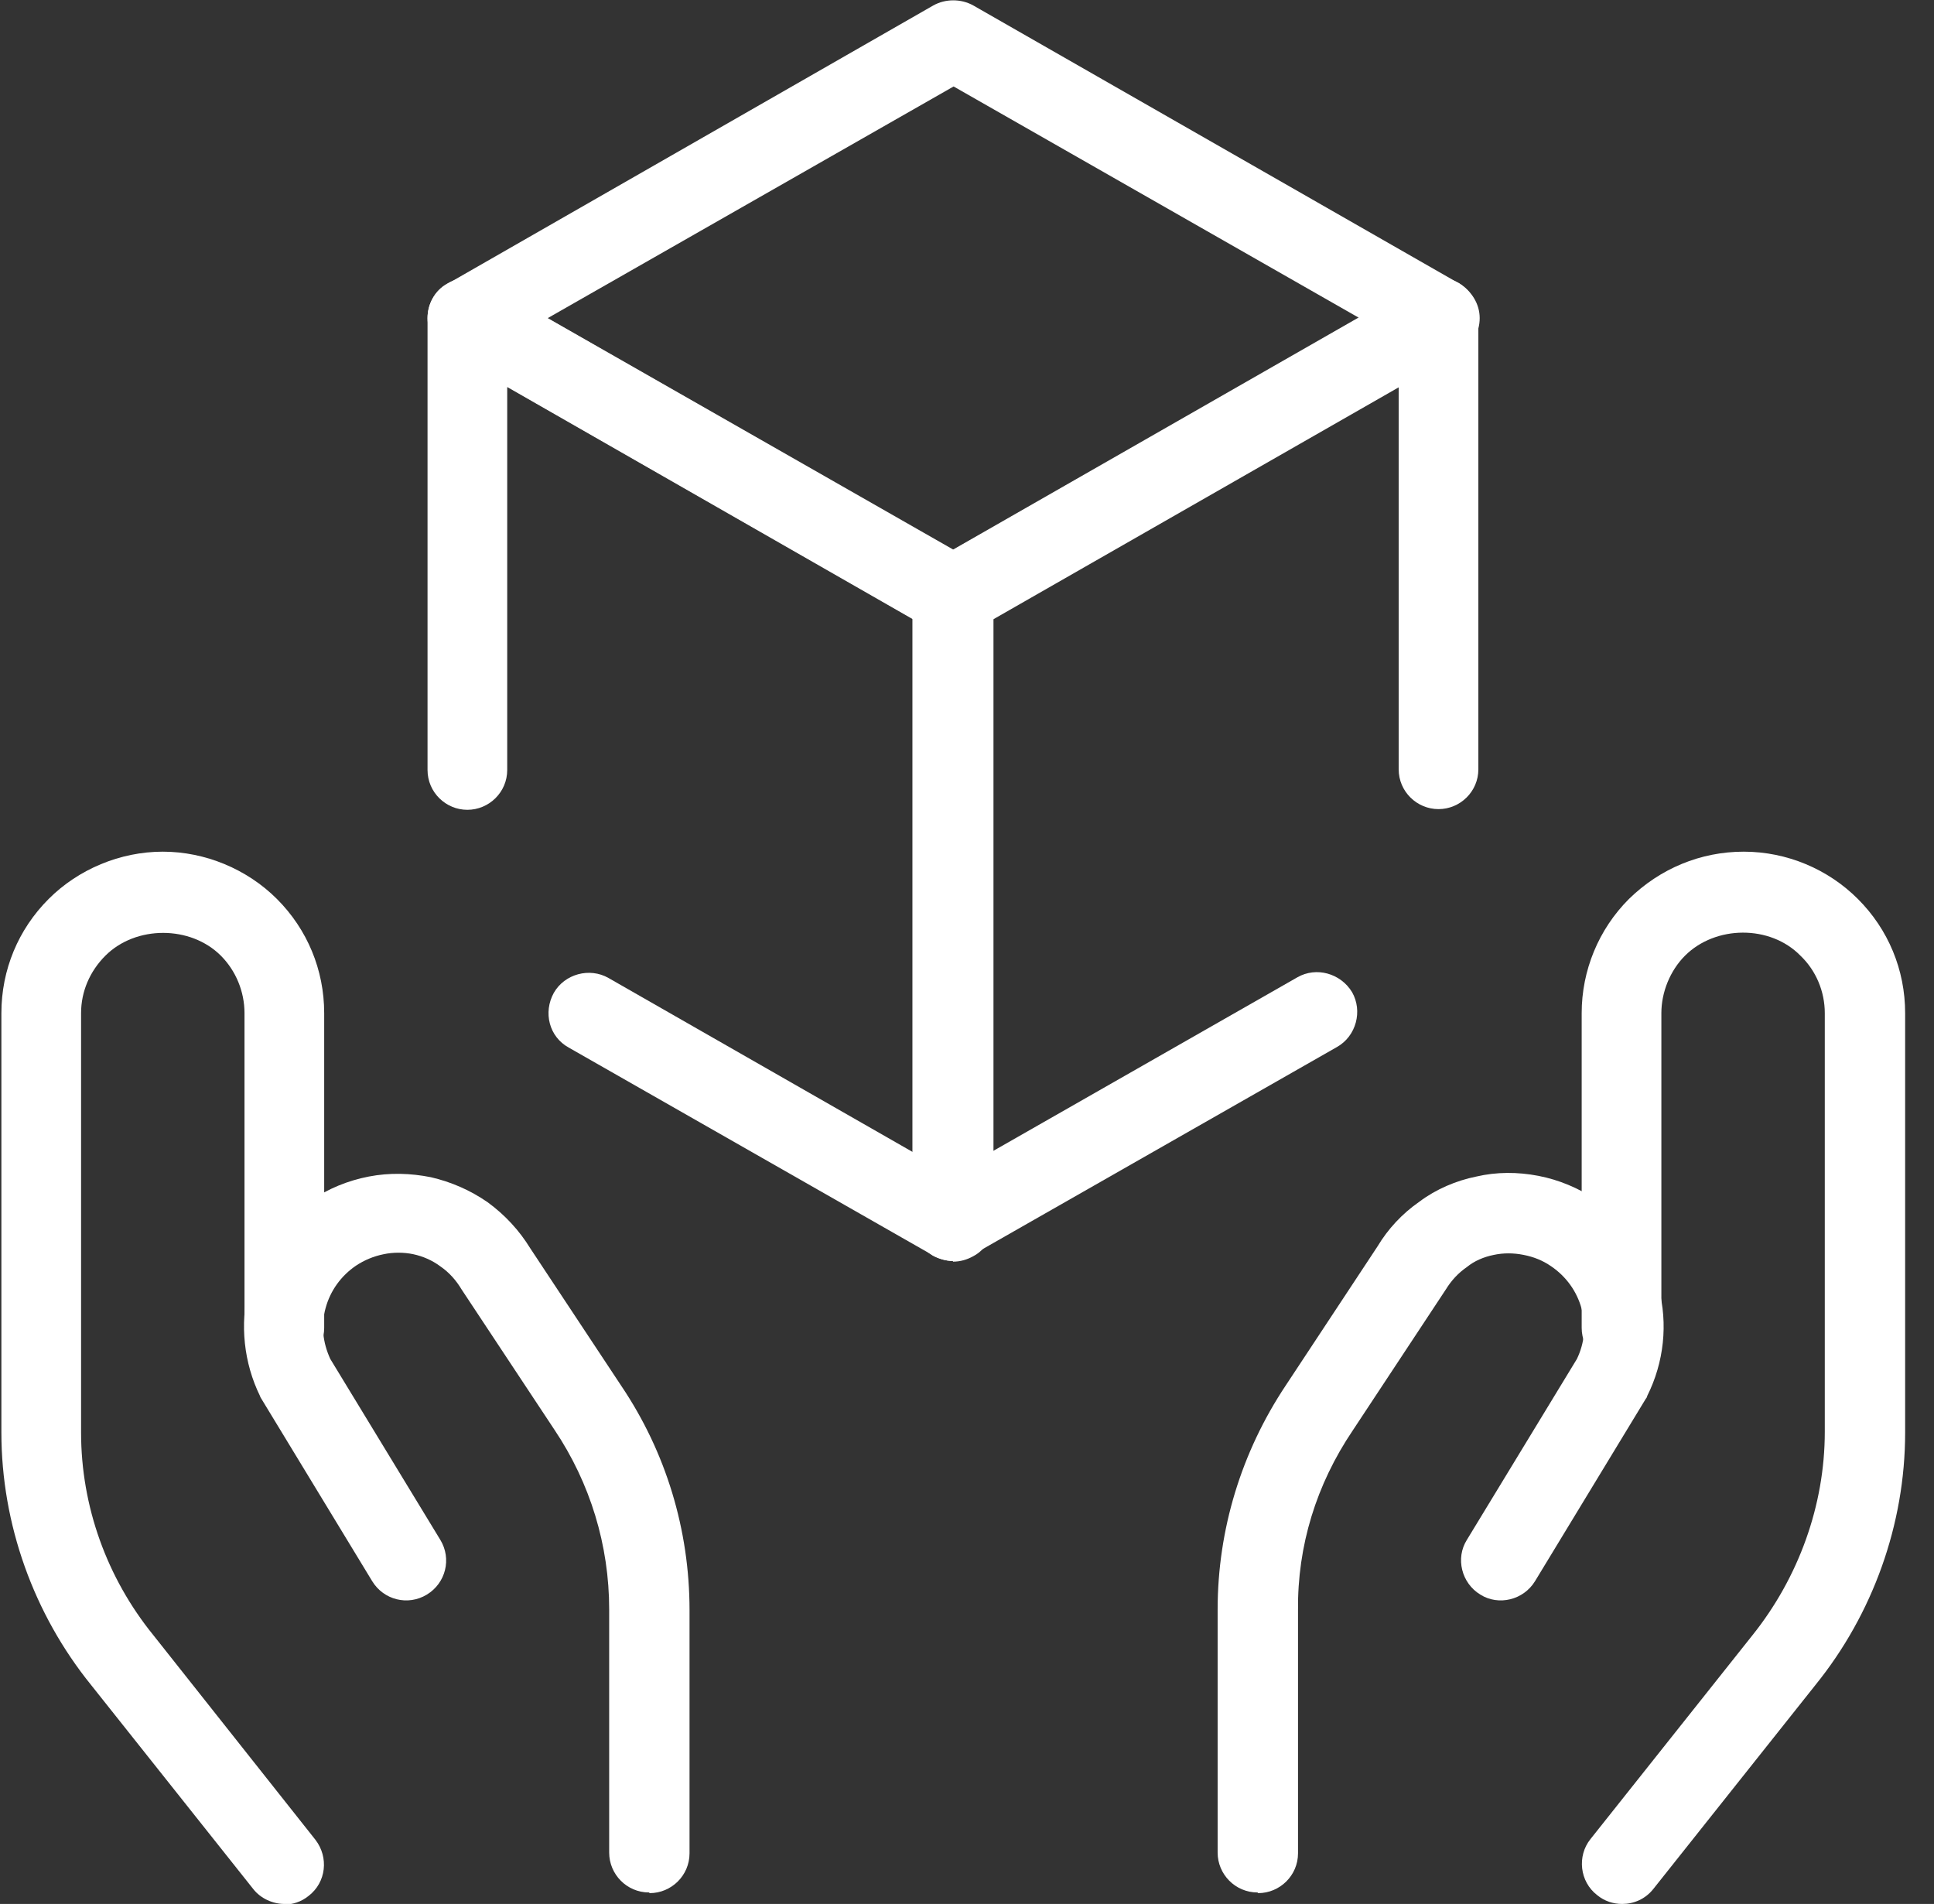 <?xml version="1.0" encoding="UTF-8"?>
<svg xmlns="http://www.w3.org/2000/svg" width="64" height="63" viewBox="0 0 64 63" fill="none">
  <rect x="0" y="0" width="64" height="63" fill="#333333" stroke="none"/>
  <g clip-path="url(#clip0_1702_37579)">
    <path d="M9.41 63C9.03 63 8.627 62.821 8.382 62.508L3.018 55.759C1.118 53.413 0.046 50.44 0.046 47.401V33.523C0.046 32.092 0.604 30.751 1.61 29.746C2.593 28.762 3.979 28.181 5.387 28.181C6.795 28.181 8.18 28.762 9.164 29.746C10.169 30.751 10.728 32.092 10.728 33.523V43.937C10.728 44.674 10.125 45.255 9.41 45.255C8.694 45.255 8.091 44.674 8.091 43.937V33.523C8.091 32.807 7.801 32.115 7.309 31.623C6.303 30.617 4.493 30.617 3.487 31.623C2.973 32.137 2.683 32.807 2.683 33.523V47.401C2.683 49.837 3.532 52.206 5.074 54.105L10.438 60.877C10.885 61.458 10.795 62.285 10.214 62.732C9.968 62.933 9.678 63.022 9.387 63.022" fill="white"></path>
    <path d="M21.477 62.62C20.74 62.62 20.159 62.017 20.159 61.301V53.256C20.159 51.133 19.533 49.077 18.349 47.311L15.287 42.685C15.086 42.35 14.862 42.104 14.572 41.903C14.304 41.702 13.991 41.568 13.678 41.501C13.365 41.434 13.007 41.434 12.695 41.501C12.359 41.568 12.046 41.702 11.778 41.881C11.287 42.216 10.929 42.708 10.773 43.289C10.616 43.847 10.683 44.428 10.929 44.965L14.572 50.954C14.952 51.58 14.751 52.384 14.125 52.764C13.499 53.144 12.695 52.943 12.315 52.317L8.649 46.283C8.649 46.283 8.605 46.216 8.605 46.194C8.068 45.099 7.934 43.825 8.225 42.641C8.538 41.434 9.275 40.406 10.303 39.713C10.862 39.333 11.51 39.065 12.203 38.931C12.896 38.797 13.588 38.819 14.259 38.953C14.929 39.109 15.555 39.378 16.136 39.78C16.717 40.205 17.187 40.719 17.544 41.3L20.561 45.859C22.036 48.049 22.818 50.619 22.818 53.278V61.324C22.818 62.061 22.215 62.642 21.5 62.642" fill="white"></path>
    <path d="M53.681 63C53.391 63 53.1 62.911 52.855 62.709C52.273 62.263 52.184 61.413 52.631 60.855L57.995 54.105C59.514 52.206 60.386 49.815 60.386 47.379V33.523C60.386 32.807 60.096 32.115 59.581 31.623C58.576 30.595 56.766 30.617 55.76 31.623C55.268 32.115 54.978 32.83 54.978 33.523V43.937C54.978 44.674 54.374 45.255 53.659 45.255C52.944 45.255 52.341 44.674 52.341 43.937V33.523C52.341 32.115 52.899 30.751 53.905 29.746C54.933 28.74 56.274 28.181 57.704 28.181C59.135 28.181 60.498 28.762 61.481 29.746C62.487 30.751 63.045 32.092 63.045 33.523V47.401C63.045 50.44 61.973 53.413 60.073 55.759L54.709 62.508C54.441 62.843 54.061 63 53.681 63Z" fill="white"></path>
    <path d="M41.613 62.62C40.876 62.62 40.294 62.017 40.294 61.302V53.256C40.294 50.619 41.077 48.049 42.552 45.837L45.591 41.233C45.926 40.674 46.396 40.16 46.977 39.758C47.513 39.355 48.184 39.065 48.854 38.931C49.524 38.775 50.217 38.775 50.91 38.908C51.603 39.043 52.228 39.311 52.81 39.691C53.838 40.383 54.575 41.412 54.888 42.618C55.201 43.803 55.067 45.077 54.508 46.194C54.508 46.217 54.486 46.261 54.463 46.283L50.798 52.318C50.418 52.943 49.591 53.144 48.988 52.764C48.362 52.385 48.161 51.558 48.541 50.954L52.184 44.965C52.43 44.451 52.497 43.87 52.34 43.311C52.184 42.73 51.826 42.238 51.335 41.903C51.044 41.702 50.754 41.59 50.418 41.523C50.083 41.456 49.748 41.456 49.435 41.523C49.1 41.59 48.787 41.724 48.541 41.926C48.251 42.127 48.027 42.373 47.848 42.663L44.764 47.334C43.557 49.122 42.932 51.155 42.954 53.279V61.324C42.954 62.061 42.35 62.642 41.635 62.642" fill="white"></path>
    <path d="M18.126 10.526L31.557 18.192L44.988 10.526L31.557 2.861L18.126 10.526ZM31.557 21.052C31.334 21.052 31.11 20.985 30.909 20.873L14.818 11.666C14.416 11.42 14.148 10.995 14.148 10.526C14.148 10.057 14.393 9.61 14.818 9.386L30.887 0.179C31.289 -0.045 31.803 -0.045 32.205 0.179L48.296 9.386C48.698 9.632 48.966 10.057 48.966 10.526C48.966 10.995 48.721 11.442 48.296 11.666L32.205 20.873C32.004 20.985 31.78 21.052 31.557 21.052Z" fill="white"></path>
    <path d="M31.535 41.724C31.311 41.724 31.088 41.657 30.887 41.546L18.818 34.662C18.17 34.305 17.969 33.5 18.327 32.852C18.684 32.226 19.511 32.003 20.137 32.361L30.216 38.126V20.494L16.785 12.806V25.477C16.785 26.215 16.181 26.796 15.466 26.796C14.751 26.796 14.148 26.215 14.148 25.477V10.526C14.148 10.057 14.393 9.61 14.796 9.386C15.198 9.141 15.712 9.141 16.114 9.386L32.205 18.594C32.607 18.817 32.876 19.264 32.876 19.734V40.428C32.876 40.898 32.63 41.345 32.205 41.568C32.004 41.68 31.78 41.747 31.535 41.747" fill="white"></path>
    <path d="M31.535 41.724C31.311 41.724 31.066 41.657 30.864 41.546C30.462 41.3 30.194 40.875 30.194 40.406V19.711C30.194 19.242 30.44 18.795 30.864 18.572L46.955 9.364C47.358 9.118 47.872 9.14 48.274 9.364C48.676 9.61 48.922 10.034 48.922 10.504V25.455C48.922 26.192 48.319 26.773 47.603 26.773C46.888 26.773 46.285 26.192 46.285 25.455V12.783L32.831 20.471V38.104L42.933 32.338C43.558 31.98 44.363 32.204 44.743 32.83C45.1 33.456 44.877 34.282 44.251 34.64L32.183 41.523C31.982 41.635 31.759 41.702 31.535 41.702" fill="white"></path>
  </g>
  <defs>
    <clipPath id="clip0_1702_37579">
      <rect width="63" height="63" fill="white" transform="translate(0.045)"></rect>
    </clipPath>
  </defs>
</svg>
